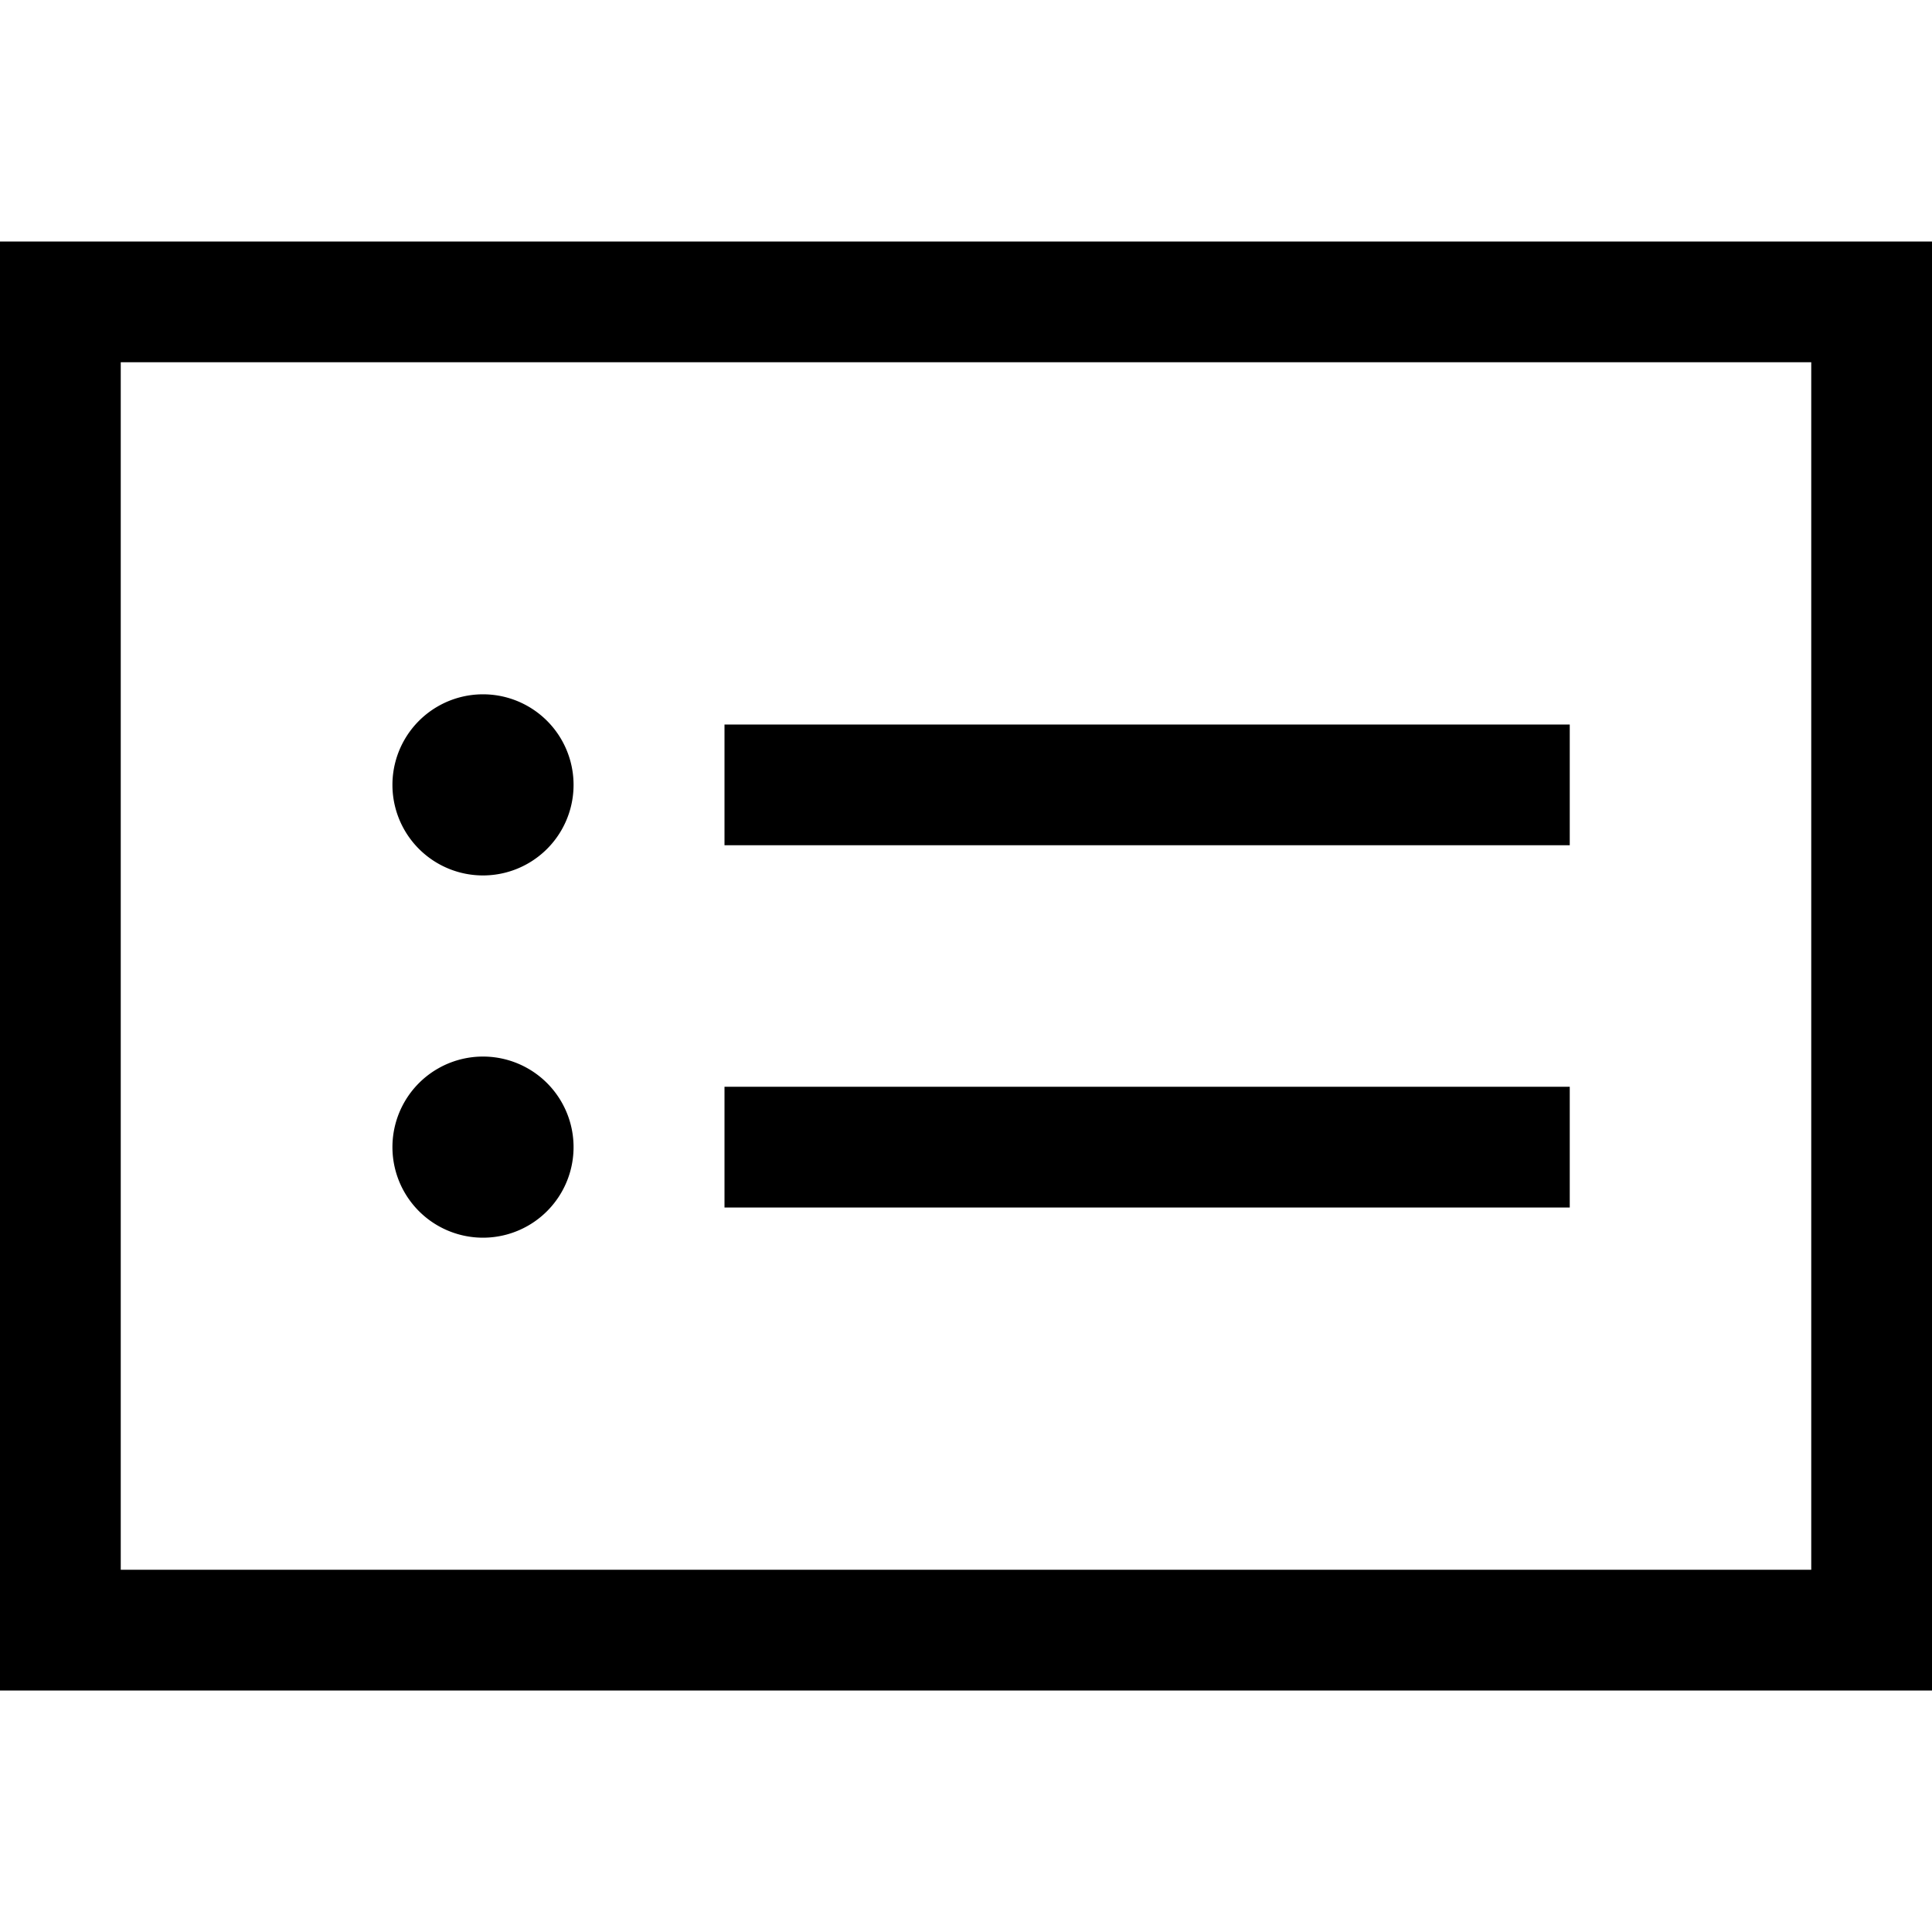 <svg xmlns="http://www.w3.org/2000/svg" viewBox="0 0 512 512"><!--! Font Awesome Pro 7.0.0 by @fontawesome - https://fontawesome.com License - https://fontawesome.com/license (Commercial License) Copyright 2025 Fonticons, Inc. --><path fill="currentColor" d="M32 96l0 320 448 0 0-320-448 0zM0 64l512 0 0 384-512 0 0-384zM128 232a24 24 0 1 1 0-48 24 24 0 1 1 0 48zm80-40l208 0 0 32-224 0 0-32 16 0zm0 96l208 0 0 32-224 0 0-32 16 0zM104 304a24 24 0 1 1 48 0 24 24 0 1 1 -48 0z"/></svg>